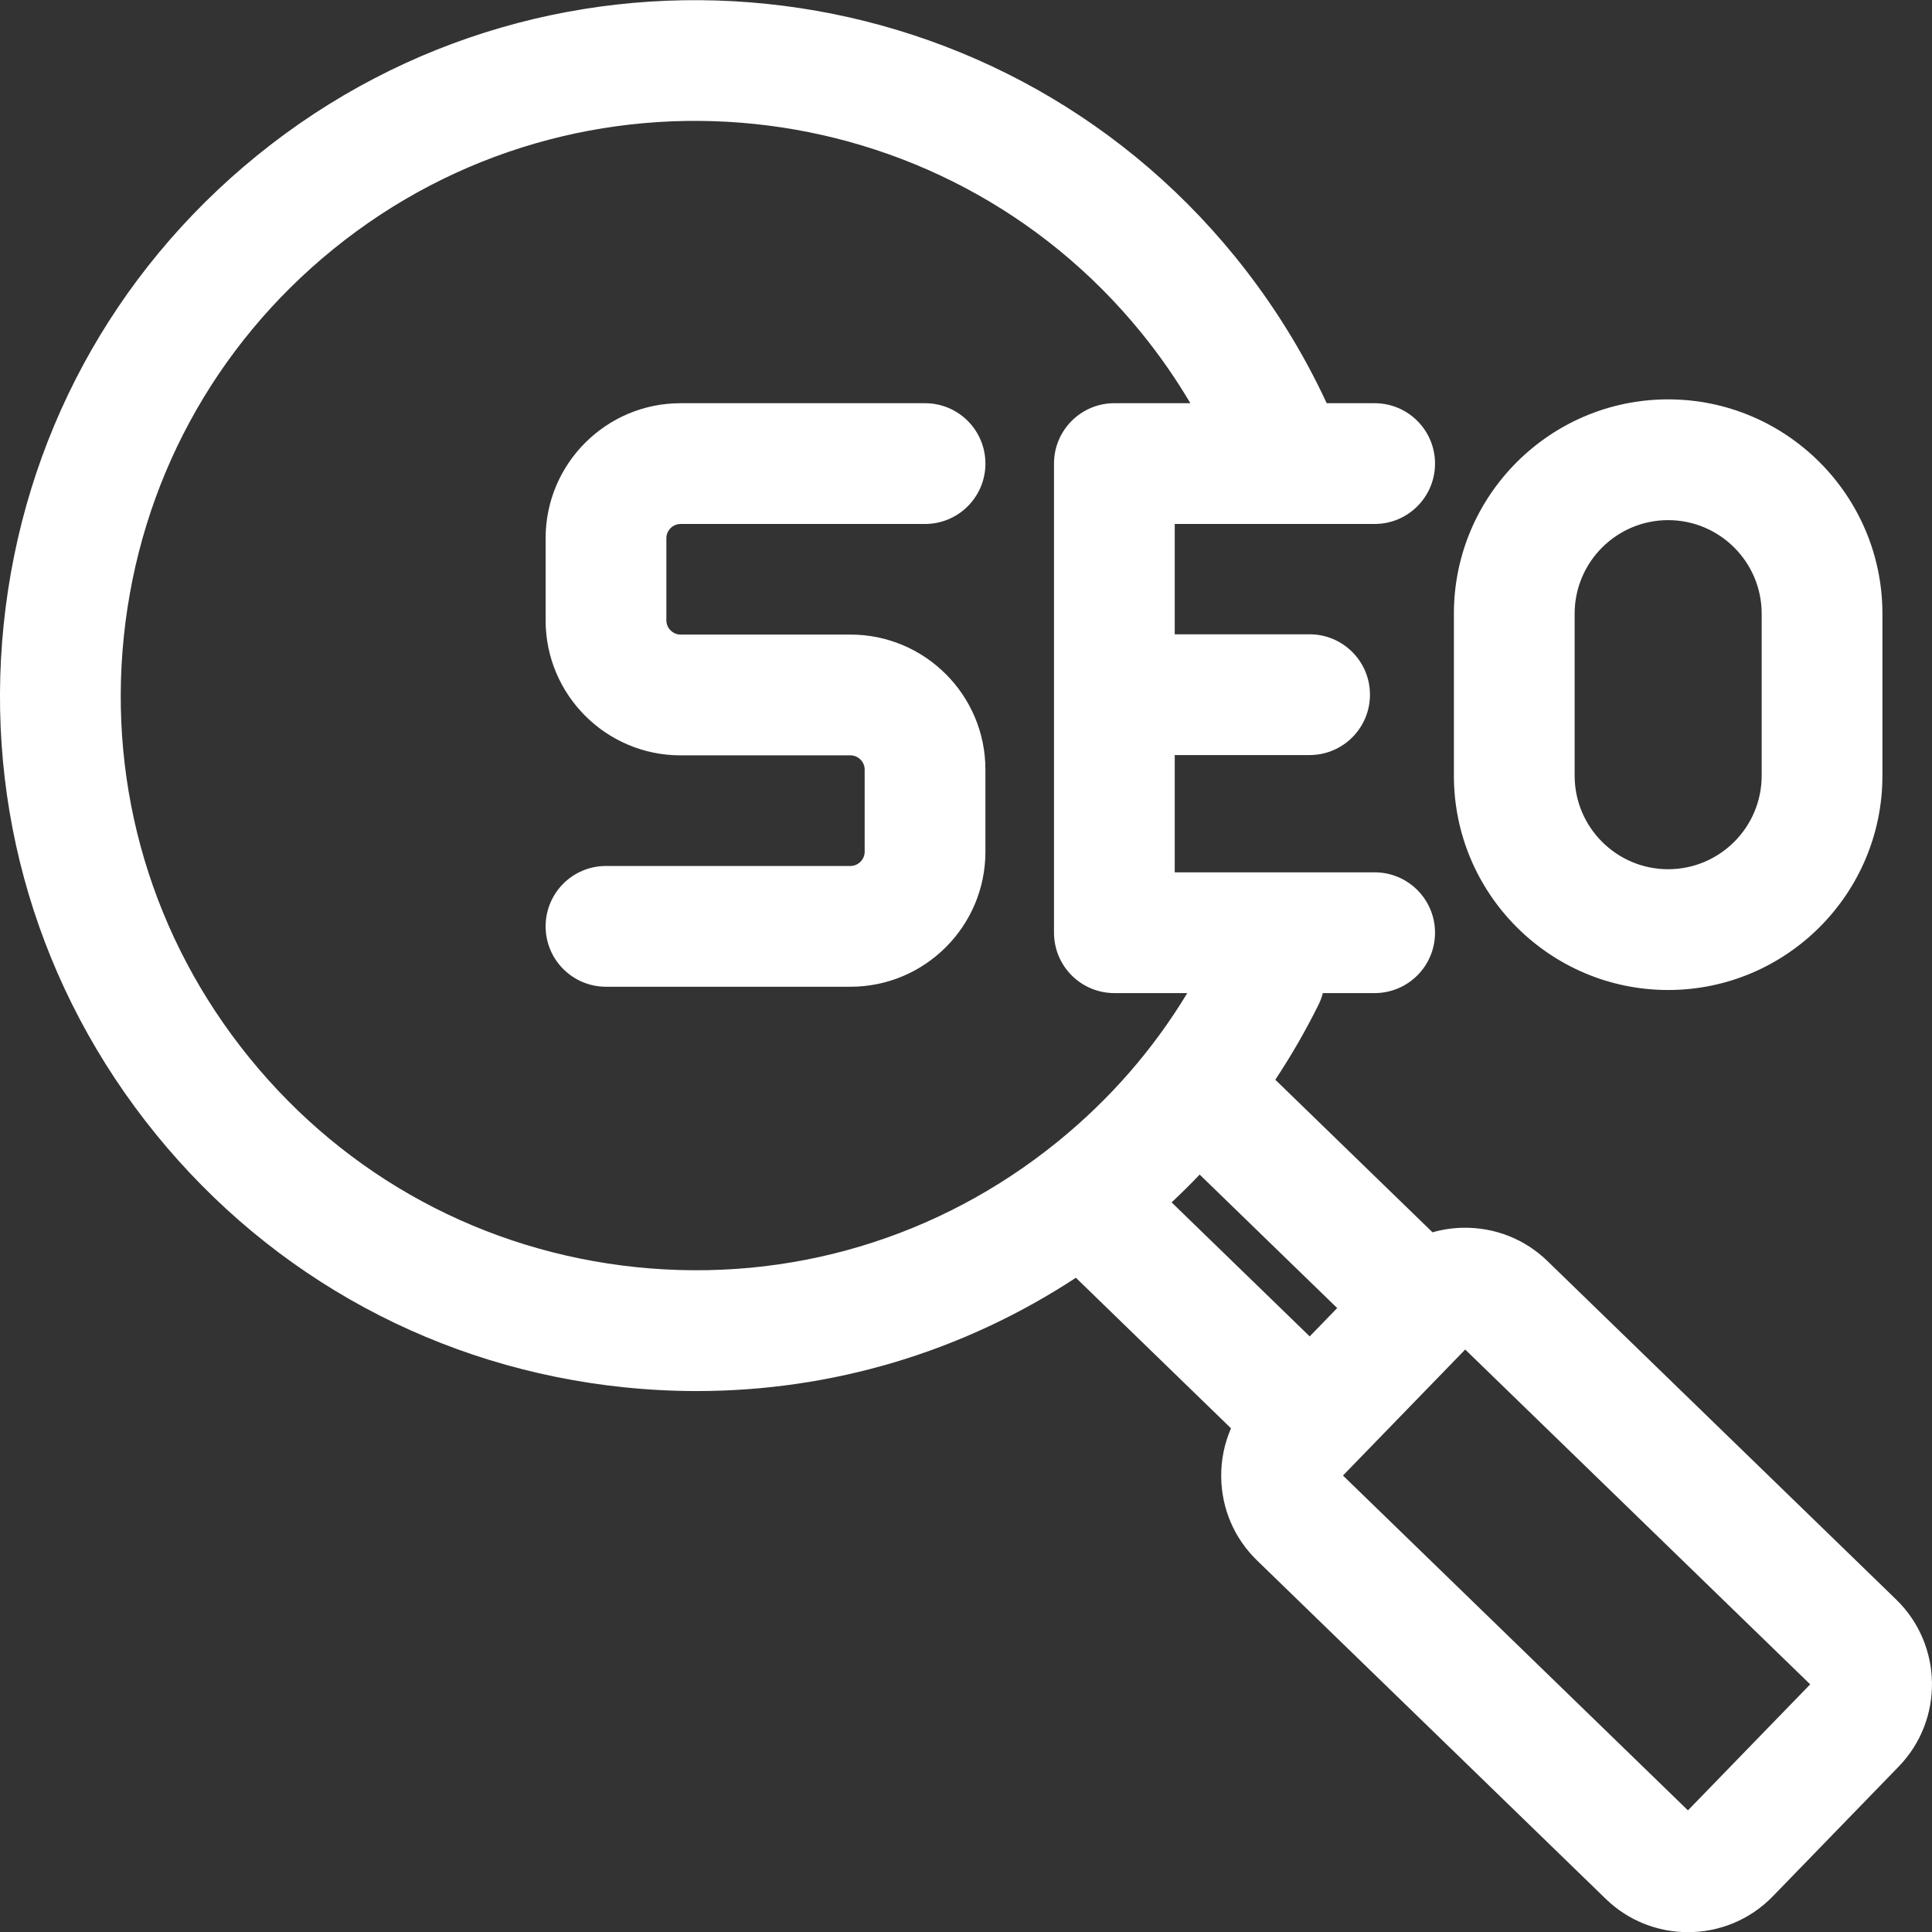 <?xml version="1.0"?>
<svg xmlns="http://www.w3.org/2000/svg" xmlns:xlink="http://www.w3.org/1999/xlink" xmlns:svgjs="http://svgjs.com/svgjs" version="1.1" width="512" height="512" x="0" y="0" viewBox="0 0 512 512" style="enable-background:new 0 0 512 512" xml:space="preserve"><rect x="0" y="0" width="512" height="512" fill="#333333" stroke="none"/><g><path xmlns="http://www.w3.org/2000/svg" d="m502.507 423.89-92.425-89.704c-5.987-5.813-13.88-8.933-22.27-8.819-2.809.042-5.552.458-8.181 1.206l-41.662-40.434c4.201-6.347 8.028-12.967 11.446-19.864.5-1.009.881-2.046 1.154-3.095h13.729c8.836 0 15.998-7.165 15.998-16.003s-7.164-16.002-16-16.002l-52.978.002v-31.078h35.737c8.837 0 15.999-7.165 15.999-16.002 0-8.838-7.163-16.002-15.999-16.002h-35.737v-29.237h52.979c8.837 0 15.999-7.165 15.999-16.002s-7.163-16.002-15.999-16.002h-12.708c-6.412-13.828-14.573-26.887-24.265-38.814-64.09-78.877-180.39-90.893-259.249-26.79-38.201 31.053-62.026 75.126-67.085 124.102-5.058 48.975 9.255 96.989 40.302 135.198 31.047 38.208 75.112 62.037 124.078 67.096 6.452.667 12.884.997 19.283.997 35.83 0 70.502-10.366 100.465-30.026l41.109 39.898c-1.762 4.042-2.662 8.452-2.595 13.003.126 8.375 3.494 16.187 9.481 21.997l92.427 89.705c6.072 5.892 13.936 8.823 21.794 8.823 8.173 0 16.339-3.174 22.466-9.489l33.37-34.396c12.019-12.387 11.721-32.244-.663-44.268zm-148.138-77.239-7.285 7.509-36.597-35.519c2.554-2.391 5.034-4.845 7.436-7.363zm-185.711-10.84c-40.464-4.181-76.879-23.872-102.534-55.447-25.657-31.575-37.485-71.252-33.304-111.724s23.868-76.892 55.436-102.553c65.168-52.973 161.275-43.042 214.236 22.137 4.793 5.898 9.12 12.133 12.967 18.628h-20.14c-8.837 0-15.999 7.165-15.999 16.002v124.325c0 4.244 1.685 8.315 4.686 11.316s7.07 4.687 11.314 4.687l19.321-.001c-9.019 14.934-20.509 28.125-34.281 39.32-31.569 25.66-71.233 37.489-111.702 33.31zm278.666 143.953-91.424-88.732 32.396-33.393 91.424 88.732zm-270.729-337.155v21.81c0 2.034 1.718 3.752 3.752 3.752h45.047c19.712 0 35.75 16.042 35.75 35.759v21.808c0 19.717-16.038 35.759-35.75 35.759h-64.8c-8.837 0-15.999-7.165-15.999-16.002 0-8.838 7.163-16.002 15.999-16.002h64.8c2.033 0 3.751-1.719 3.751-3.754v-21.808c0-2.035-1.718-3.754-3.751-3.754h-45.047c-19.713 0-35.751-16.041-35.751-35.757v-21.81c0-19.716 16.037-35.756 35.751-35.756h64.8c8.837 0 15.999 7.165 15.999 16.002s-7.163 16.002-15.999 16.002h-64.8c-2.035-.001-3.752 1.717-3.752 3.751zm265.484 119.751c31.309 0 56.782-25.478 56.782-56.793v-42.937c0-31.316-25.473-56.793-56.782-56.793s-56.782 25.478-56.782 56.793v42.937c0 31.316 25.473 56.793 56.782 56.793zm-24.783-99.73c0-13.669 11.118-24.788 24.783-24.788 13.666 0 24.783 11.12 24.783 24.788v42.937c0 13.669-11.118 24.788-24.783 24.788s-24.783-11.12-24.783-24.788z" fill="#ffffff" data-original="#000000" style=""/></g></svg>
